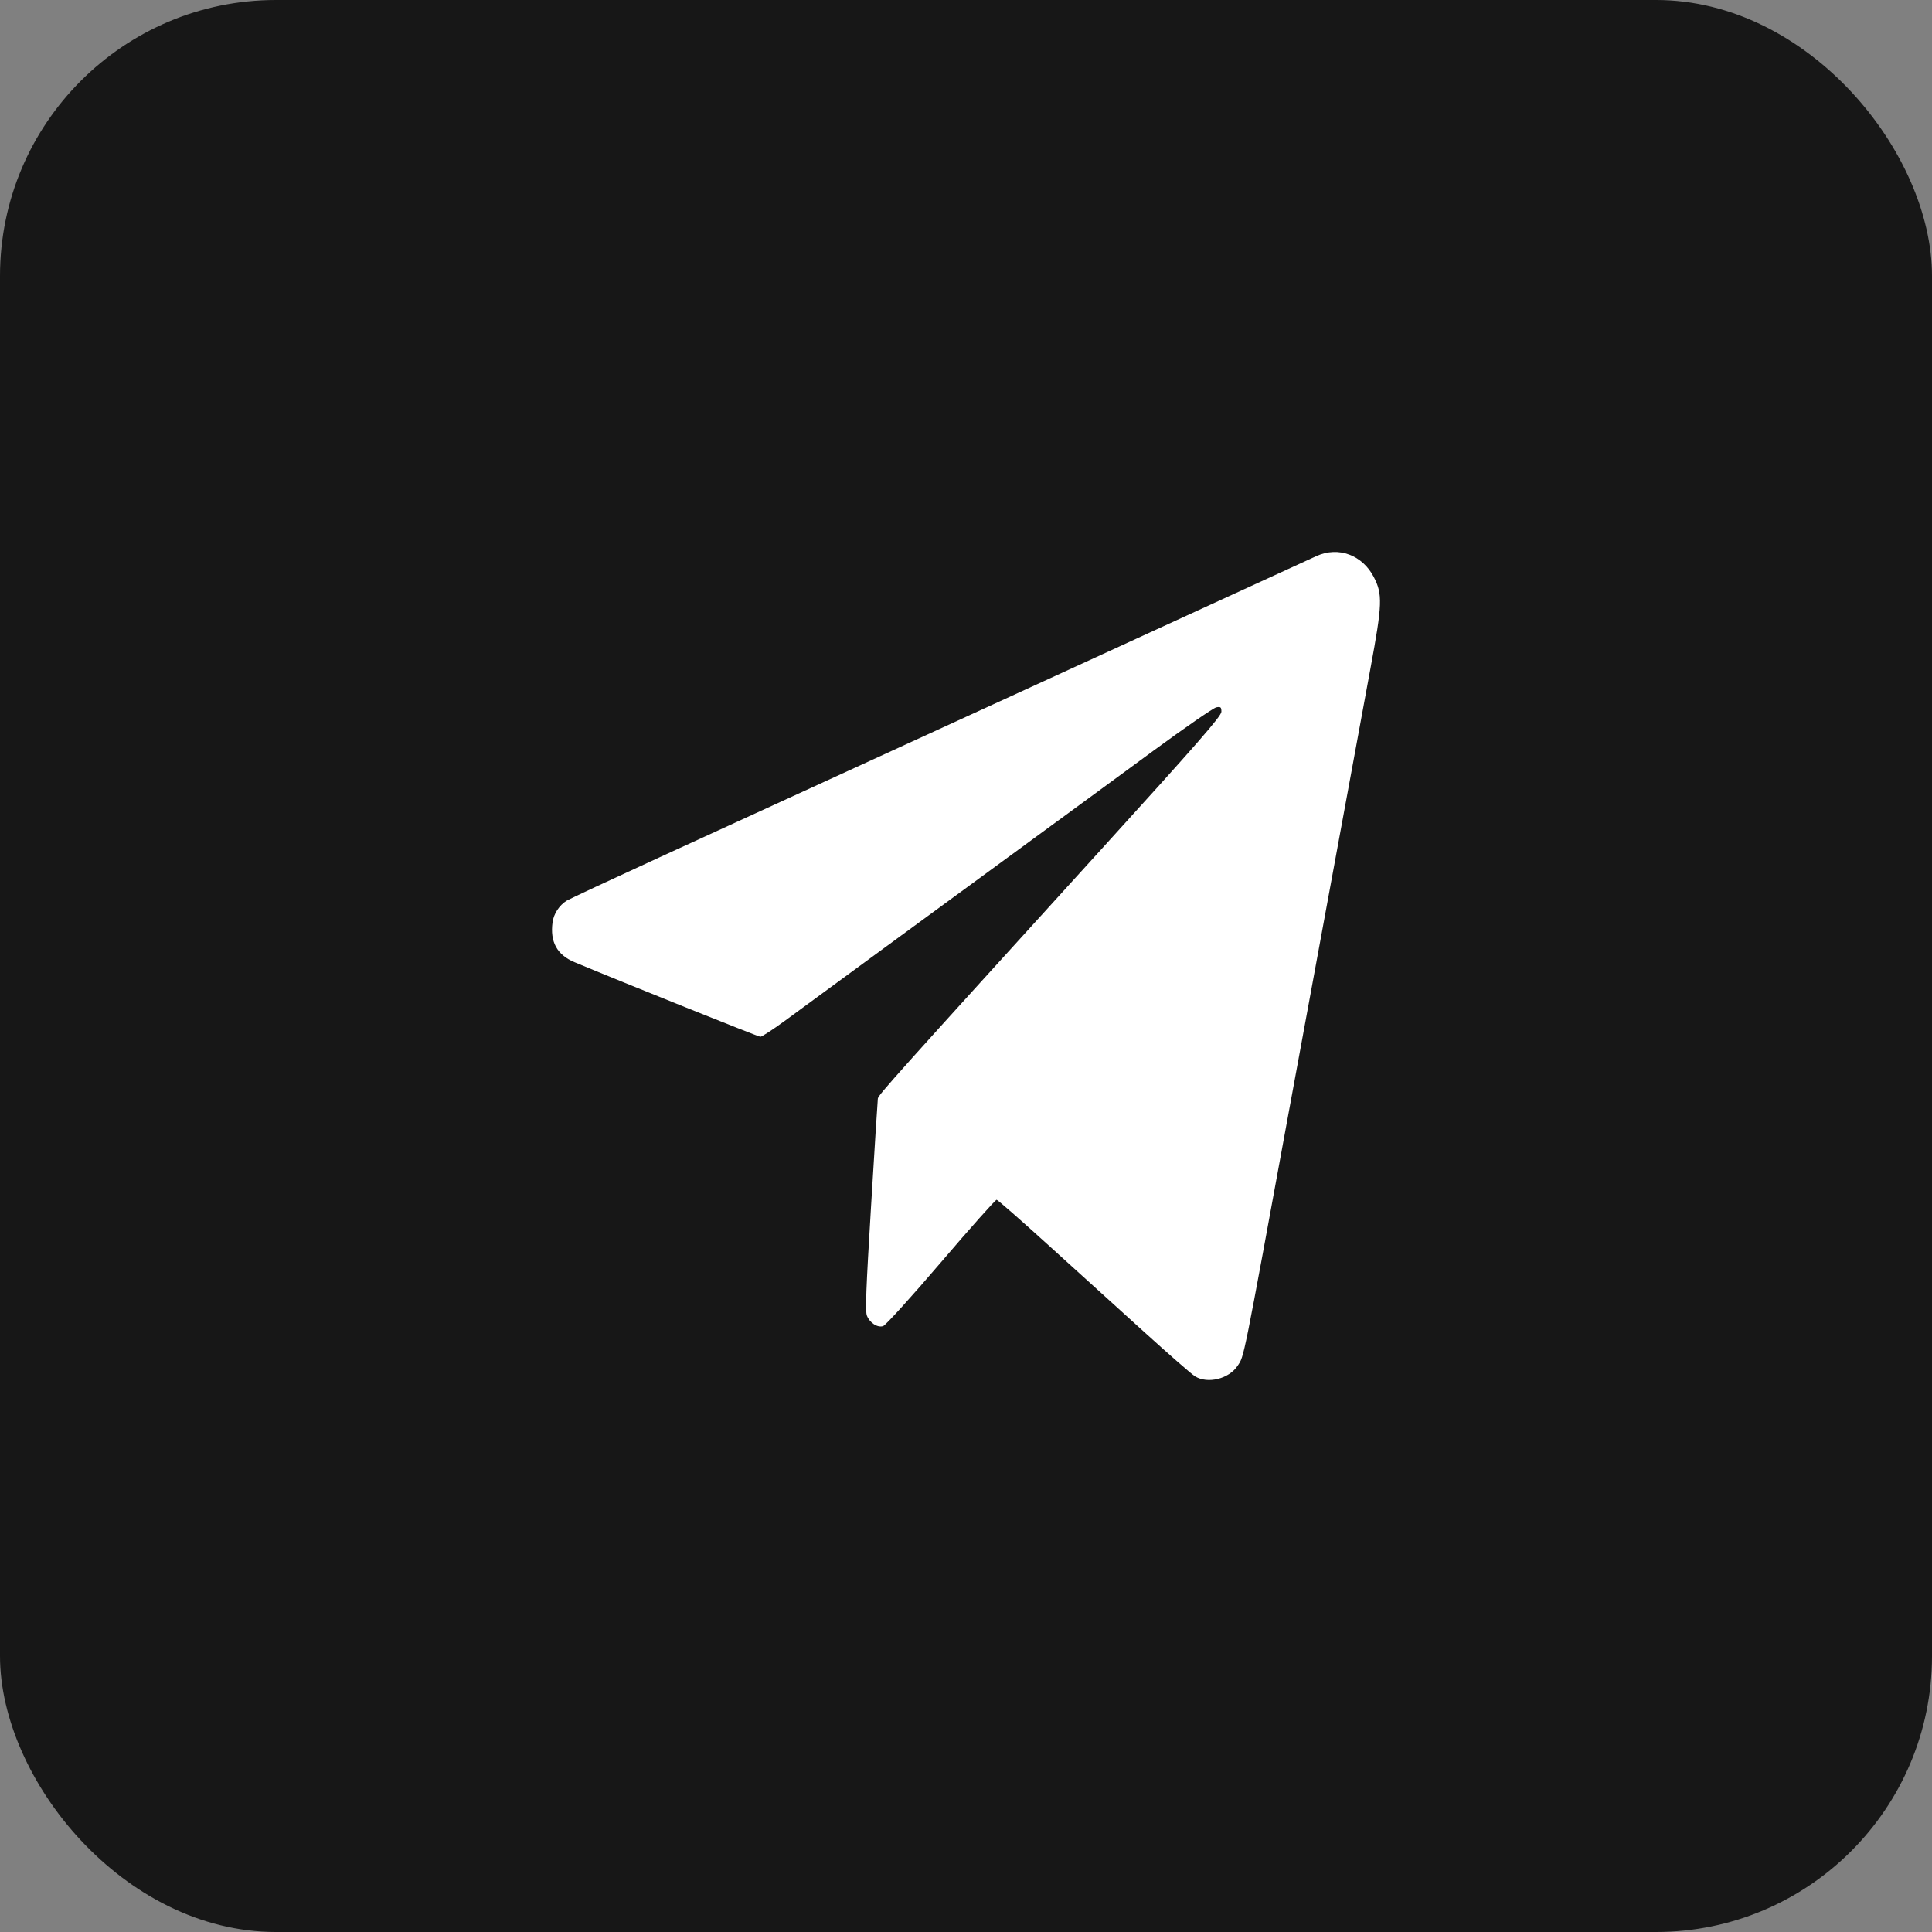 <?xml version="1.0" encoding="UTF-8"?> <svg xmlns="http://www.w3.org/2000/svg" width="35" height="35" viewBox="0 0 35 35" fill="none"><rect x="0" y="0" width="35" height="35" fill="#808080" stroke="none"/><rect width="35" height="35" rx="5" fill="#171717"></rect><path fill-rule="evenodd" clip-rule="evenodd" d="M23.852 10.072C23.76 10.114 23.074 10.428 22.328 10.771C21.003 11.38 18.302 12.619 11.942 15.534C11.068 15.935 10.314 16.287 10.267 16.316C10.131 16.4 10.031 16.554 10.01 16.709C9.962 17.063 10.092 17.299 10.408 17.431C11.303 17.805 13.739 18.782 13.775 18.782C13.801 18.782 13.998 18.654 14.214 18.496C14.685 18.152 16.134 17.089 16.532 16.797C17.016 16.441 17.982 15.734 18.927 15.043C19.425 14.679 20.307 14.033 20.887 13.606C21.468 13.18 21.984 12.823 22.035 12.814C22.114 12.799 22.127 12.811 22.127 12.894C22.127 12.972 21.682 13.481 19.942 15.396C16.212 19.501 15.912 19.835 15.903 19.901C15.898 19.937 15.843 20.814 15.78 21.851C15.689 23.349 15.673 23.756 15.705 23.835C15.757 23.966 15.896 24.056 15.998 24.024C16.043 24.011 16.516 23.489 17.049 22.865C17.582 22.241 18.035 21.733 18.055 21.735C18.075 21.737 18.498 22.108 18.995 22.559C19.492 23.01 20.268 23.713 20.72 24.123C21.171 24.532 21.589 24.897 21.648 24.933C21.878 25.076 22.264 24.98 22.421 24.742C22.542 24.557 22.505 24.74 23.362 20.066C23.578 18.892 24.519 13.778 24.828 12.104C25.043 10.943 25.049 10.766 24.888 10.454C24.681 10.054 24.248 9.894 23.852 10.072Z" fill="white"></path></svg> 